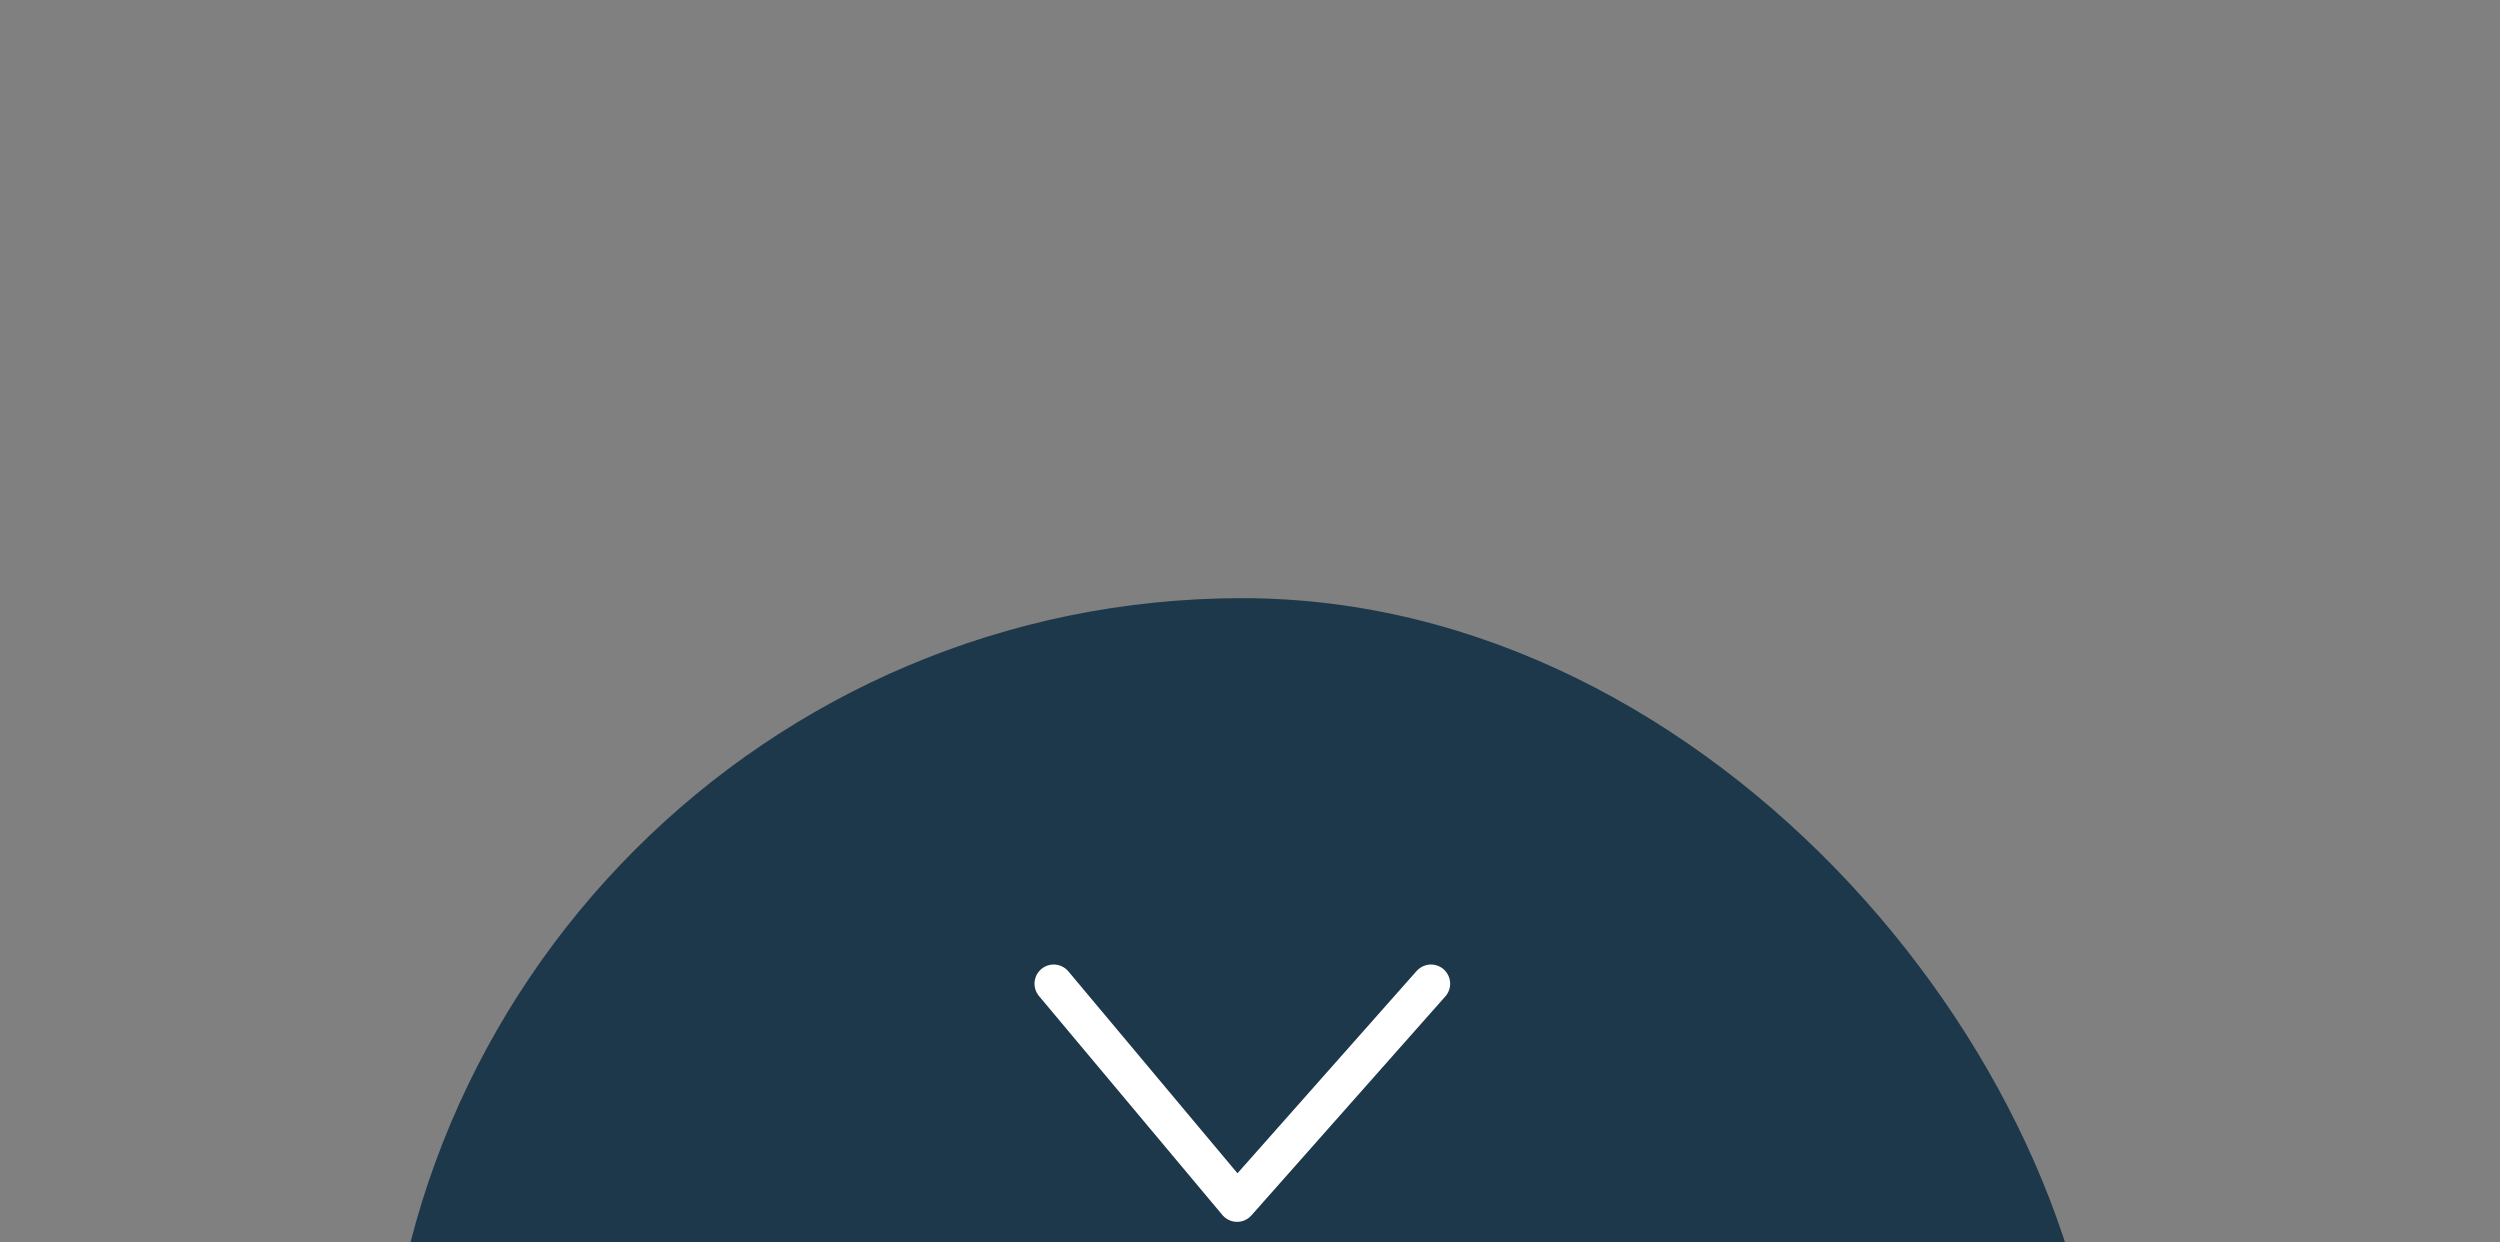 <svg xmlns="http://www.w3.org/2000/svg" xmlns:xlink="http://www.w3.org/1999/xlink" width="163" height="81" viewBox="0 0 163 81">
  <rect x="0" y="0" width="163" height="81" fill="#808080" stroke="none"/>
  <defs>
    <clipPath id="clip-path">
      <rect id="Rectangle_839" data-name="Rectangle 839" width="163" height="81" transform="translate(879 580)" fill="#fff"/>
    </clipPath>
  </defs>
  <g id="Mask_Group_2" data-name="Mask Group 2" transform="translate(-879 -580)" clip-path="url(#clip-path)">
    <rect id="Rectangle_834" data-name="Rectangle 834" width="112" height="114.04" rx="56" transform="translate(904 619)" fill="#1e384b"/>
    <path id="Path_1" data-name="Path 1" d="M-2466-360l14.277,12.643L-2466-335.4" transform="translate(612.3 3110.137) rotate(90)" fill="none" stroke="#fff" stroke-linecap="round" stroke-linejoin="round" stroke-width="2.5"/>
  </g>
</svg>
